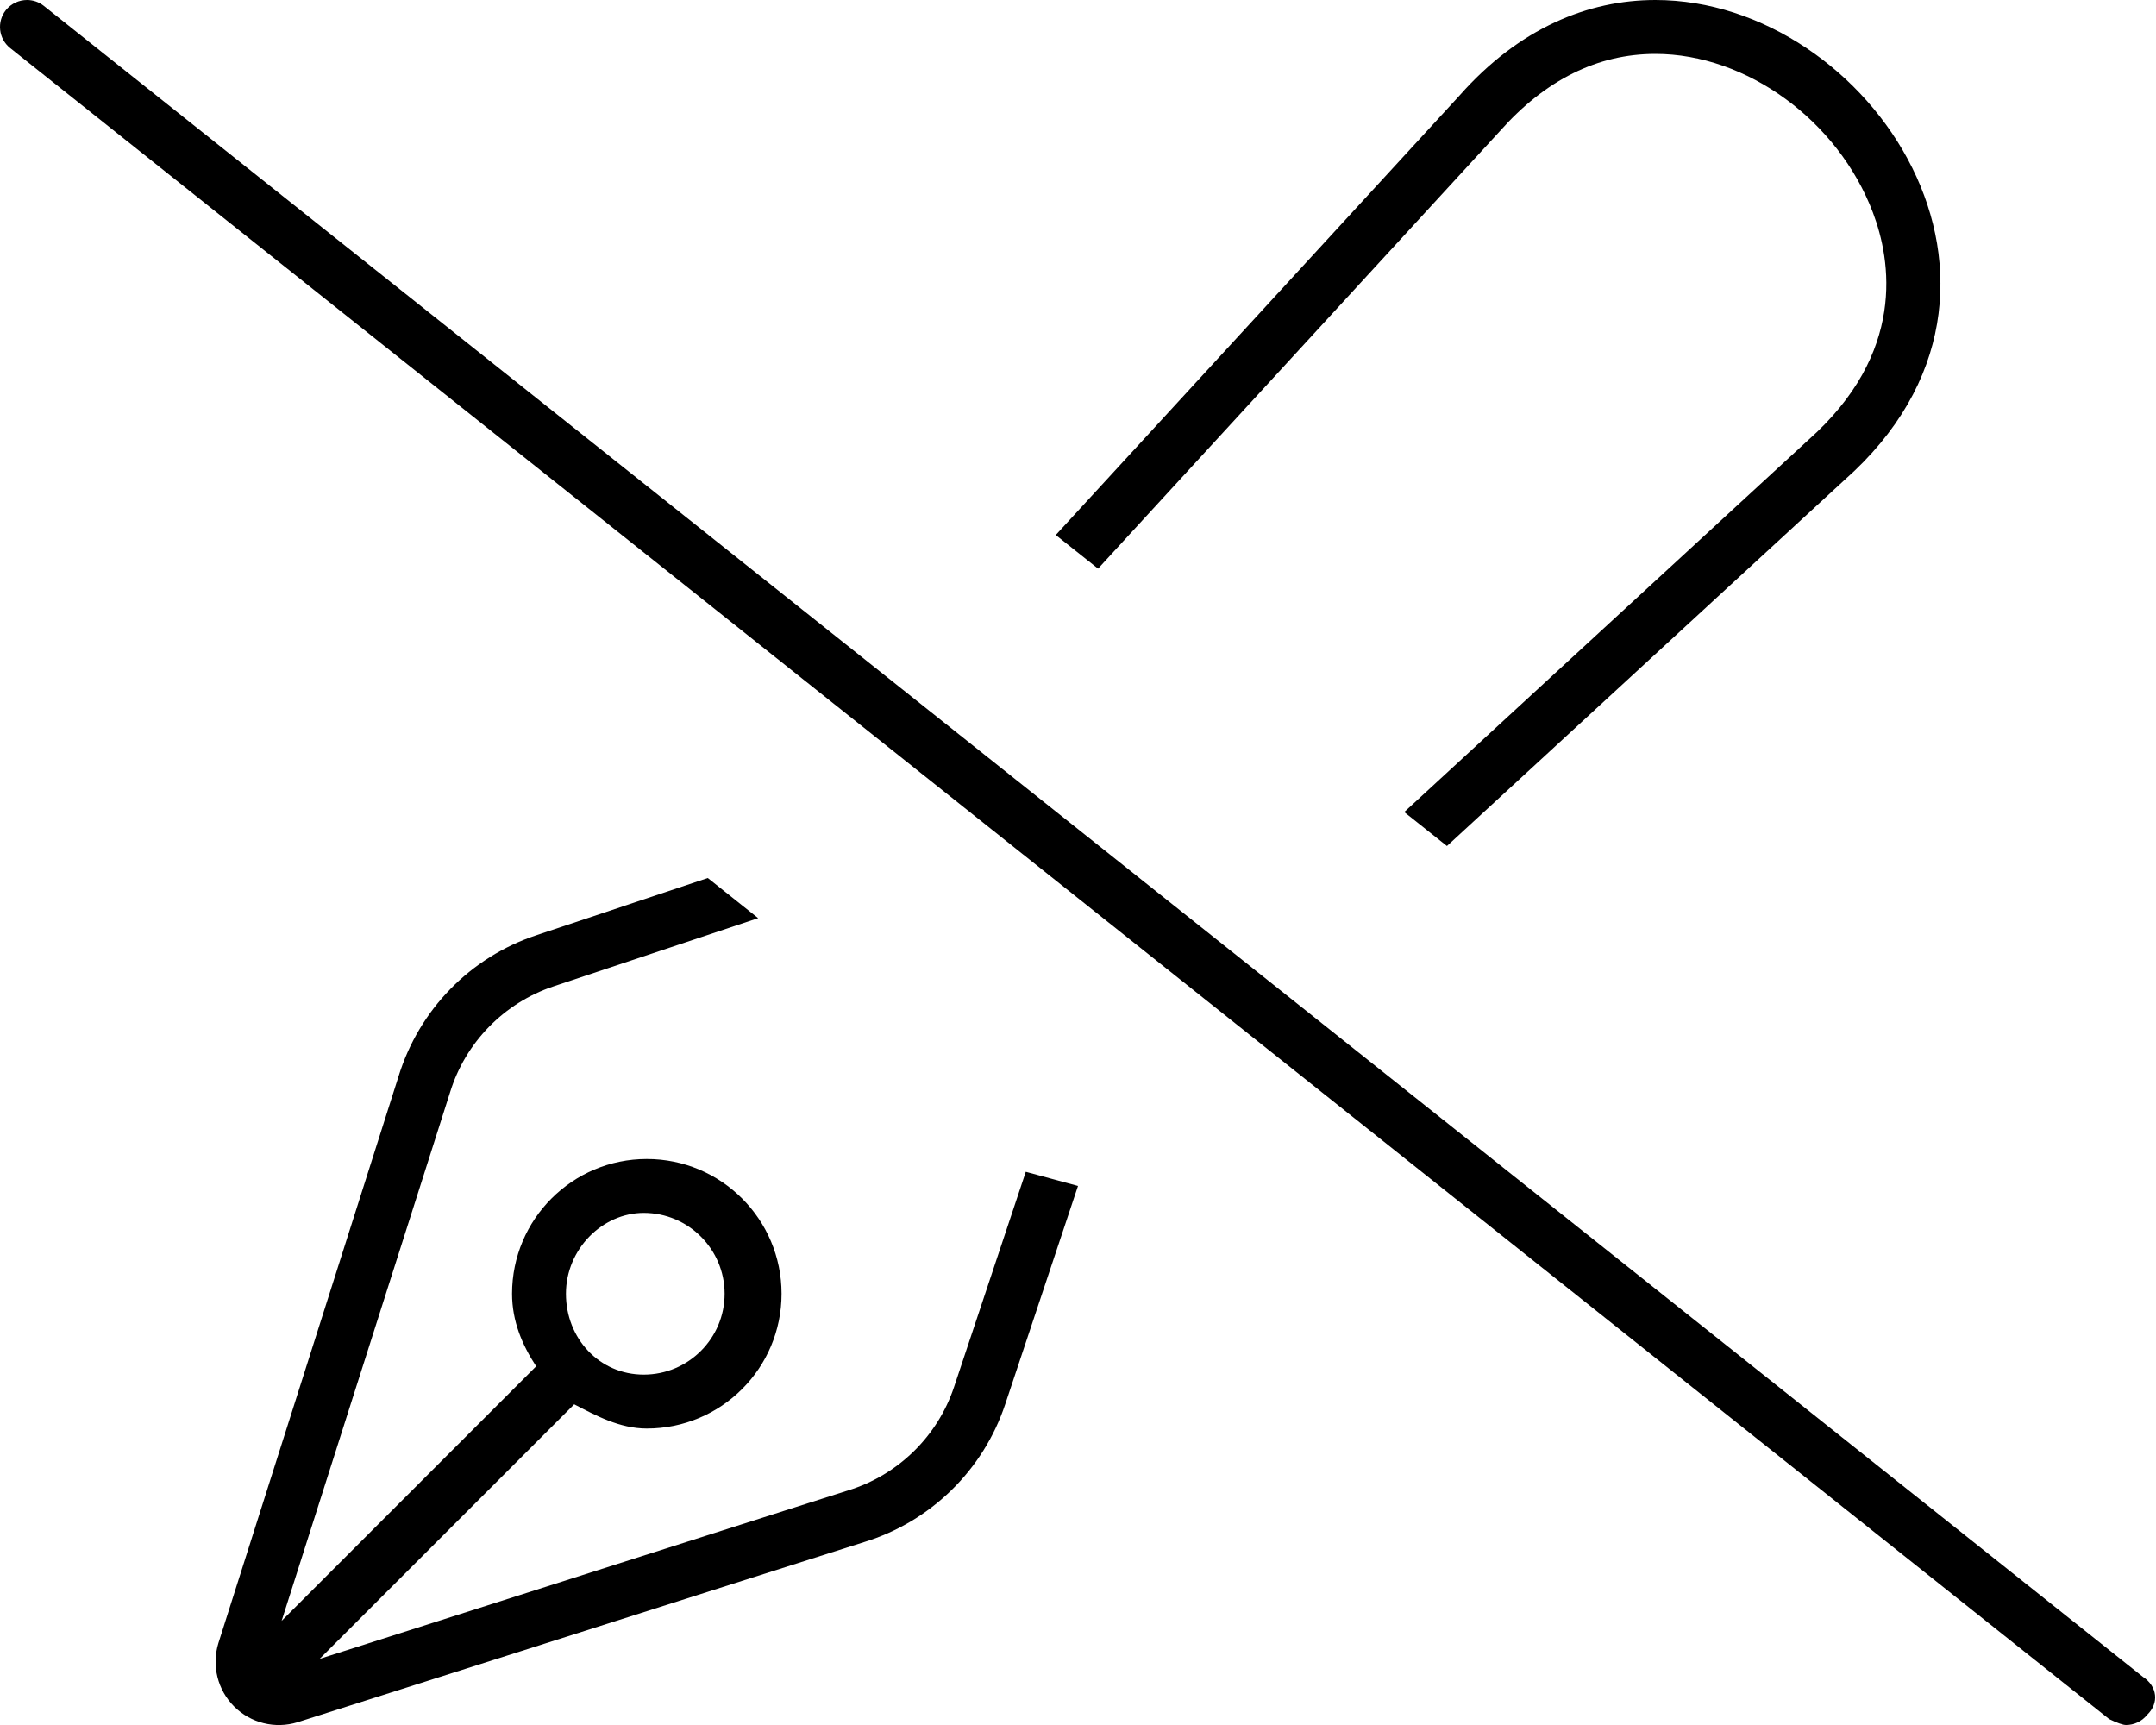 <svg xmlns="http://www.w3.org/2000/svg" viewBox="0 0 640 512"><!--! Font Awesome Pro 6.0.0-alpha3 by @fontawesome - https://fontawesome.com License - https://fontawesome.com/license (Commercial License) --><path d="M445.2 38.96C458.7 23.73 474.2 16 491.4 16c27.09 0 54.25 19.82 64.58 47.12c5.352 14.14 9.988 41.69-19.34 67.61l-119.8 110.3l12.68 10.08L547.5 142.5C612.2 85.34 555.2 0 491.4 0c-19.9 0-40.45 8.307-58.17 28.38L313.4 158.8l12.56 9.98L445.2 38.96zM304.5 347.8l-21.29 63.86c-4.891 14.67-16.64 26.15-31.42 30.7l-156.9 50.01l75.56-75.56C176.8 420.1 183.9 424 192 424c22.09 0 40-17.91 40-40s-17.91-40-40-40s-40 17.91-40 40c0 8.111 3.012 15.22 7.16 21.53l-75.56 75.56l50.01-156.9c4.549-14.78 16.03-26.53 30.7-31.42l60.75-20.25L210.1 260.6L159.2 277.6C139.6 284.1 124.4 299.7 118.3 319.5L64.83 487.7c-2.047 6.652-.25 13.89 4.672 18.81c4.92 4.922 12.16 6.719 18.81 4.672l168.2-53.48c19.76-6.078 35.36-21.32 41.89-40.93L320 352L304.5 347.8zM191.1 360c13.23 0 24 10.77 24 24s-10.77 24-24 24c-13.23 0-23.1-10.77-23.1-24S178.8 360 191.1 360zM636.1 497.7L12.99 1.73C11.53 .566 9.771 0 8.025 0C5.674 0 3.336 1.029 1.738 3.012c-2.75 3.469-2.172 8.5 1.281 11.25l623.1 496C628.5 511.4 630.2 512 631.1 512c2.344 0 4.688-1.031 6.266-3.016C641 505.5 640.4 500.5 636.1 497.7z"/></svg>